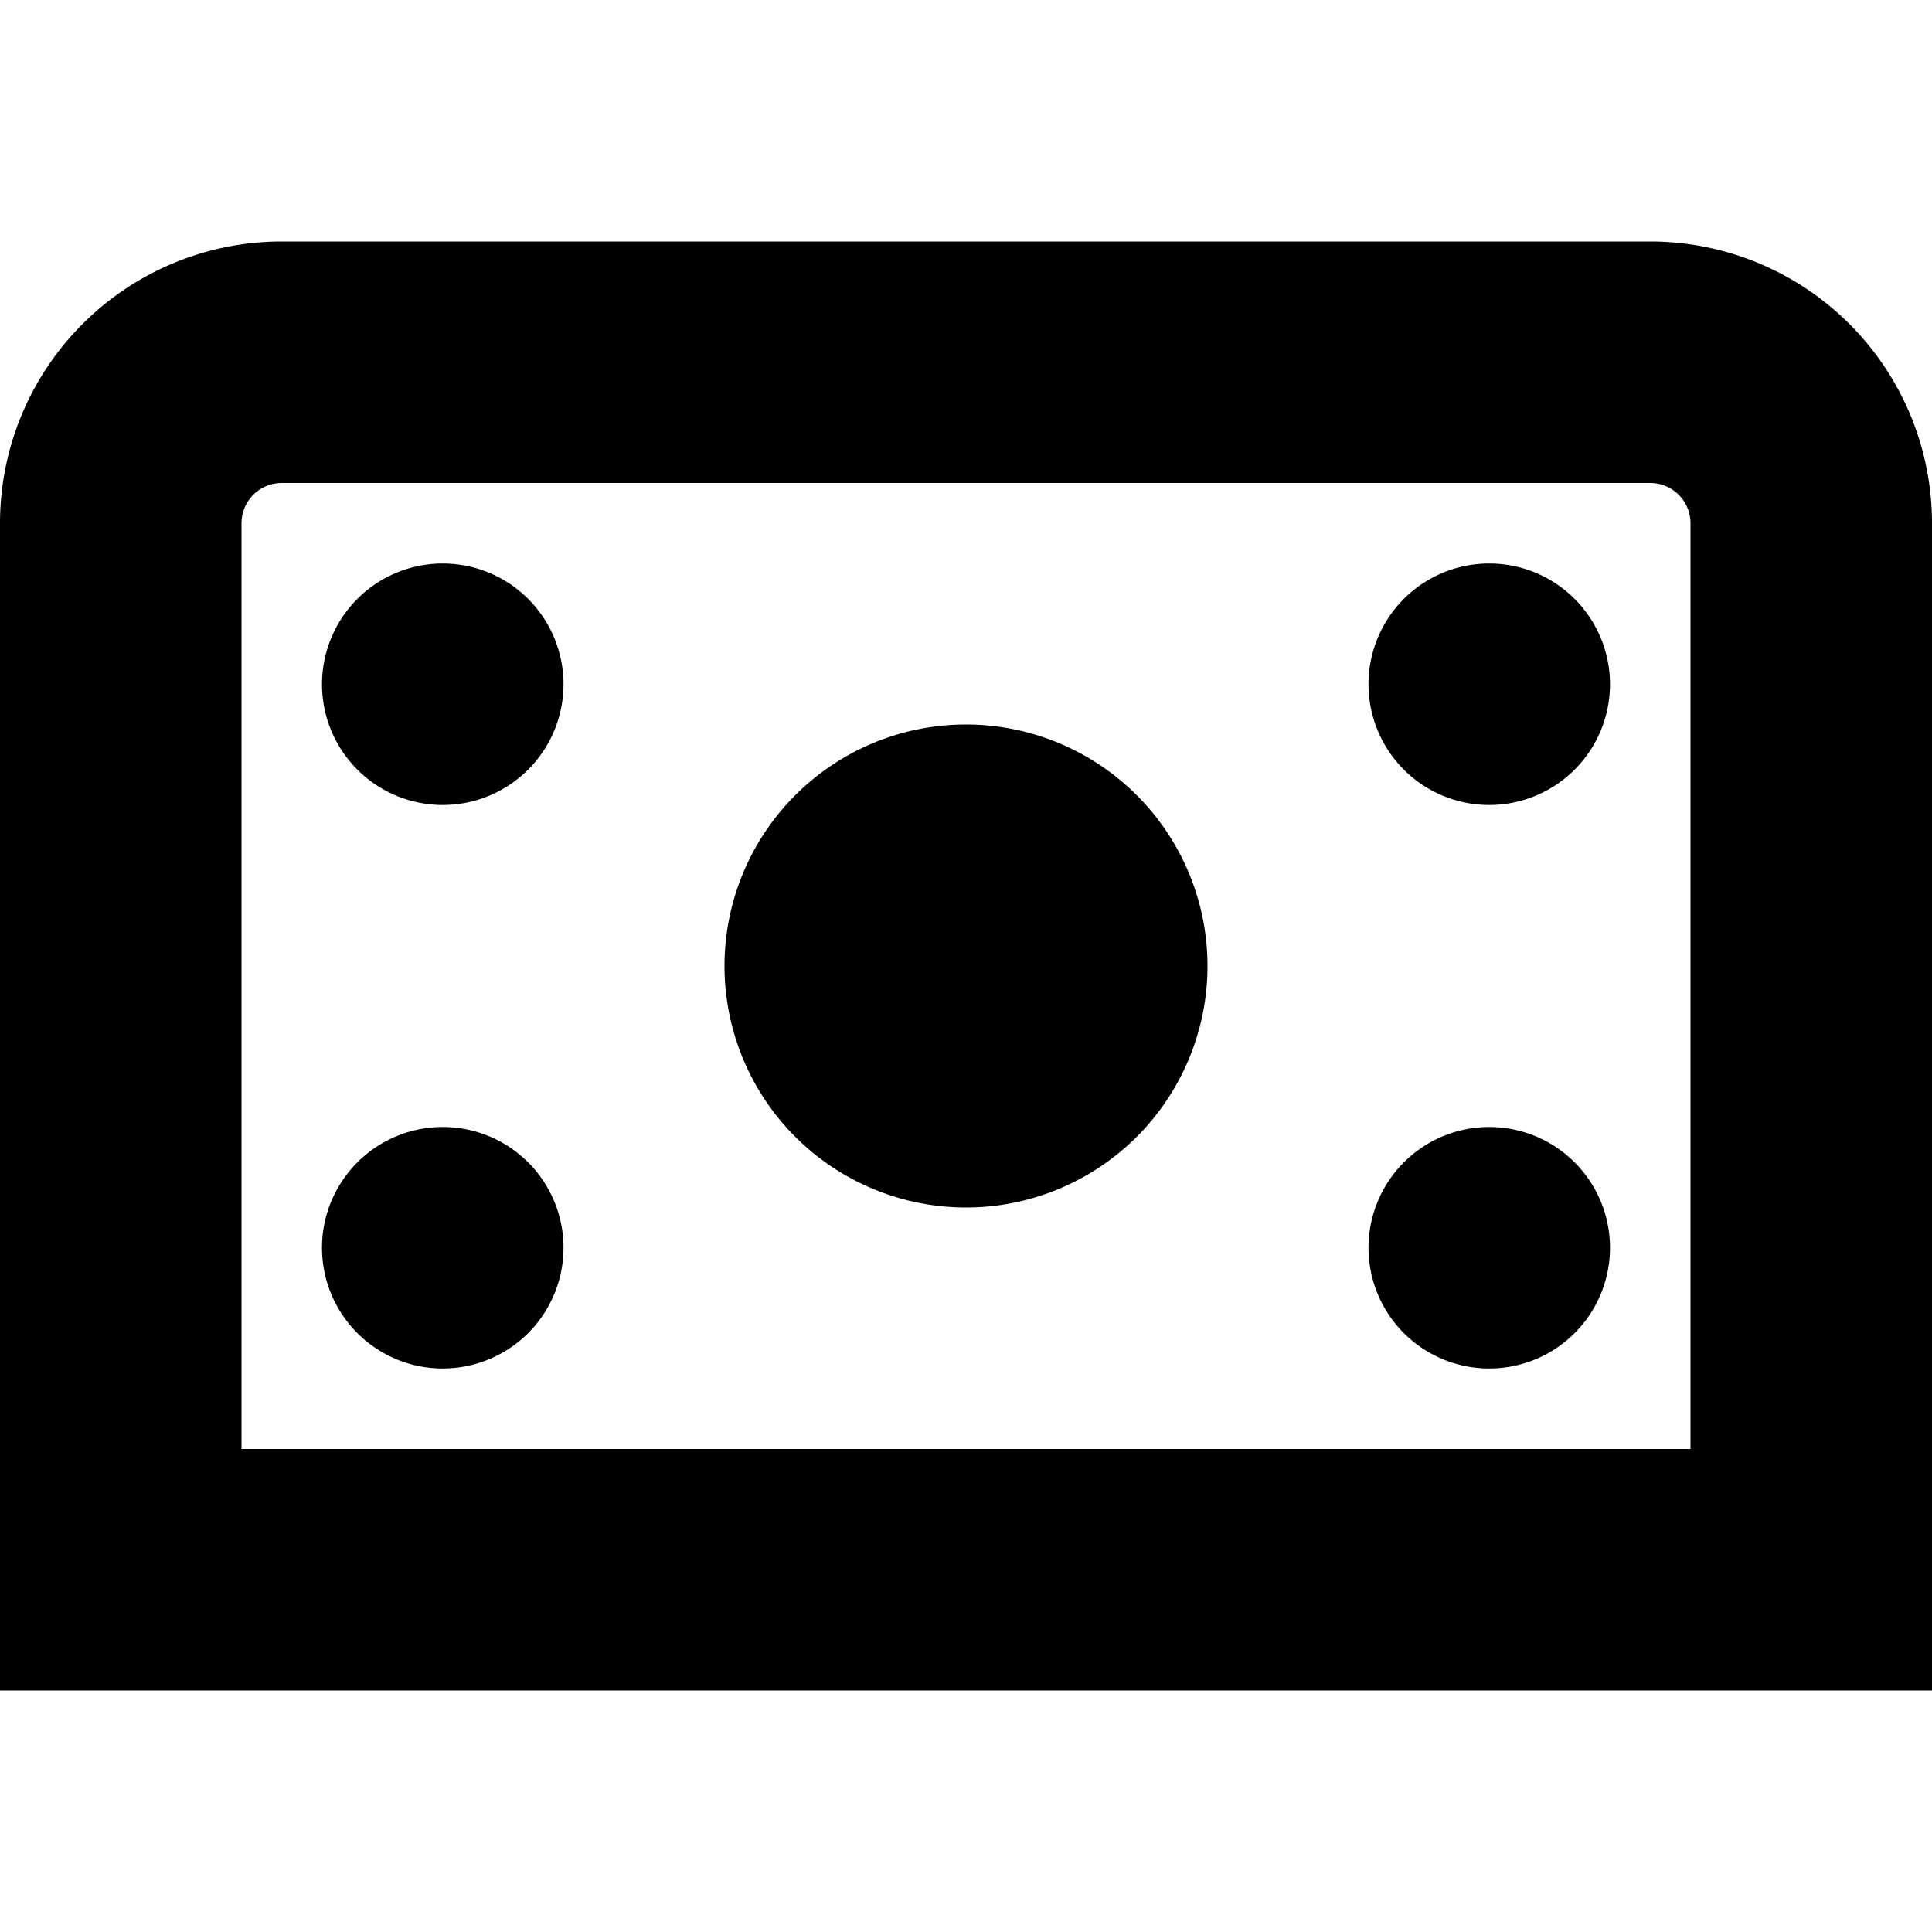 <svg id="Layer_1" height="512" viewBox="0 0 24 24" width="512" xmlns="http://www.w3.org/2000/svg" data-name="Layer 1"><path d="m24 21h-24v-14.5a3.5 3.5 0 0 1 3.5-3.5h17a3.5 3.5 0 0 1 3.5 3.5zm-21-3h18v-11.5a.5.5 0 0 0 -.5-.5h-17a.5.5 0 0 0 -.5.5zm9-3a3 3 0 1 1 3-3 3 3 0 0 1 -3 3zm-6.5-8a1.5 1.5 0 1 0 1.5 1.5 1.5 1.5 0 0 0 -1.5-1.5zm11.5 1.5a1.5 1.5 0 1 0 1.5-1.5 1.5 1.5 0 0 0 -1.5 1.5zm-11.5 5.5a1.5 1.5 0 1 0 1.5 1.5 1.5 1.5 0 0 0 -1.5-1.5zm11.5 1.5a1.5 1.5 0 1 0 1.5-1.5 1.5 1.5 0 0 0 -1.5 1.5z"/></svg>